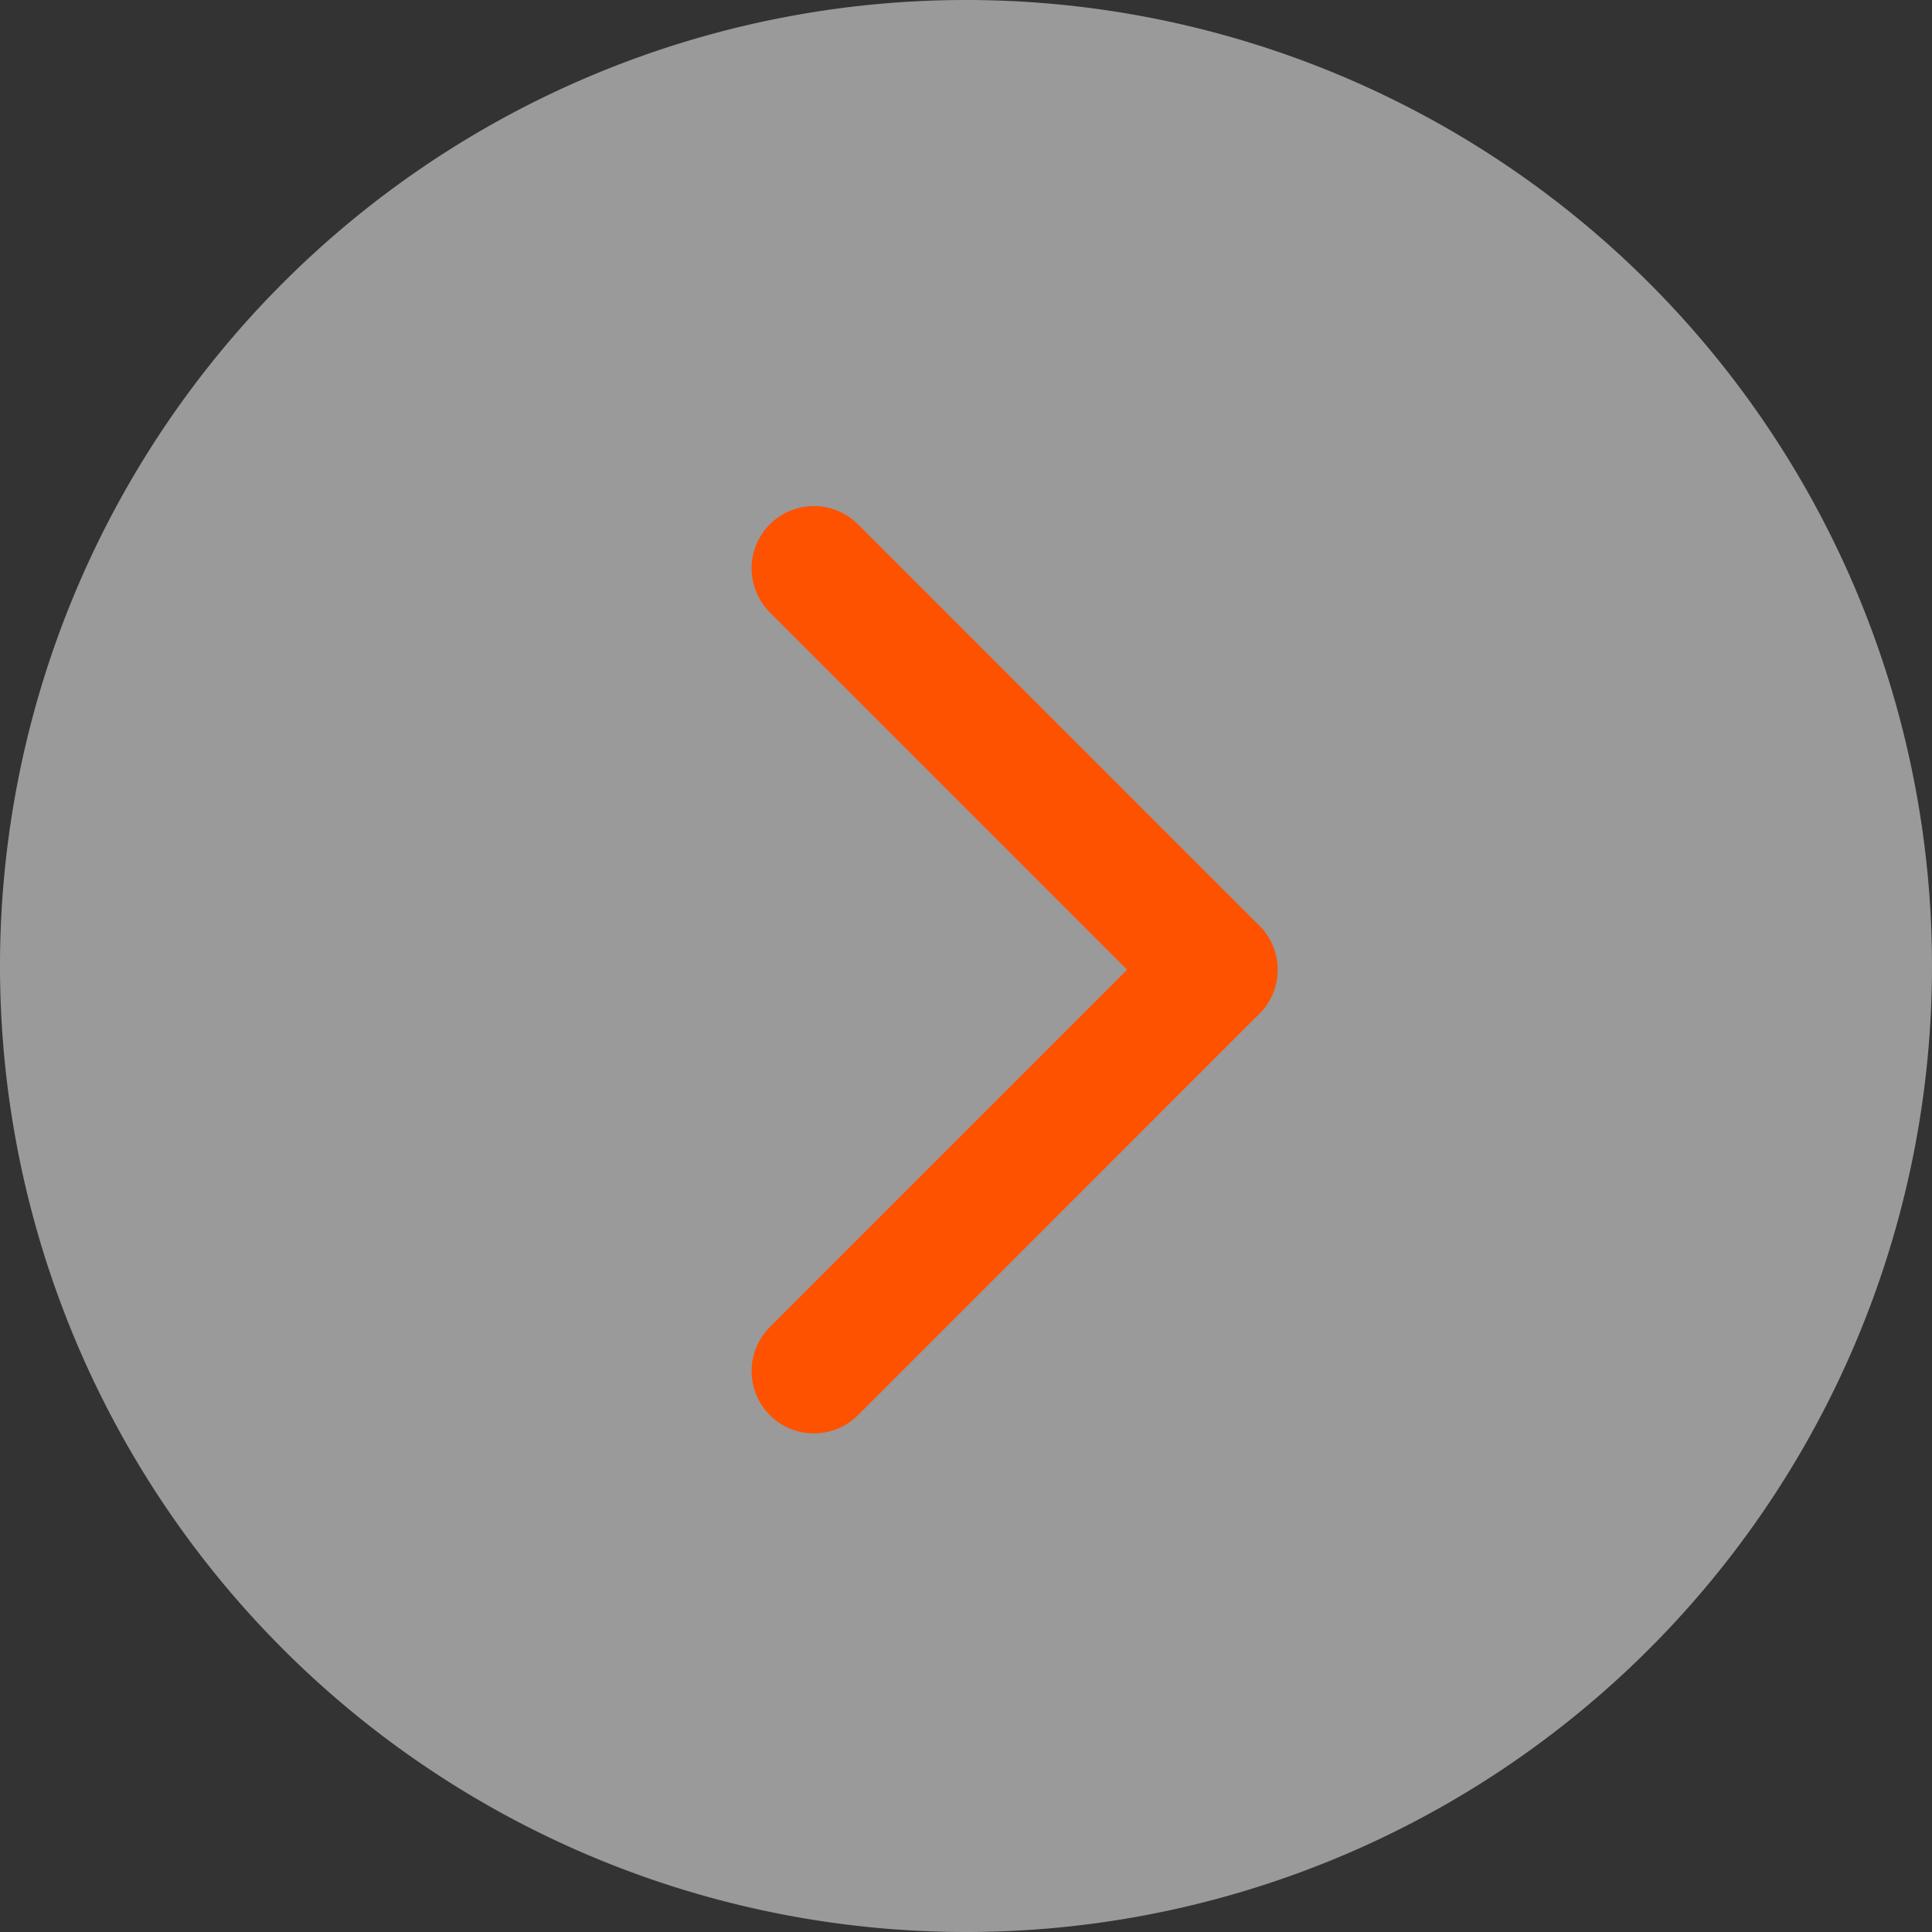 <?xml version="1.0" encoding="UTF-8"?> <svg xmlns="http://www.w3.org/2000/svg" width="62" height="62" viewBox="0 0 62 62"><rect x="0" y="0" width="62" height="62" fill="#333333" stroke="none"/><g id="Component_37_2" data-name="Component 37 – 2" transform="translate(62 62) rotate(180)"><path id="Path_569" data-name="Path 569" d="M31,0A31,31,0,1,1,0,31,31,31,0,0,1,31,0Z" fill="#fff" opacity="0.505"></path><g id="Group_998" data-name="Group 998" transform="translate(23 18)"><line id="Line_119" data-name="Line 119" x1="0.001" y1="18.215" transform="translate(0.001 12.881) rotate(-135)" fill="none" stroke="#ff5200" stroke-linecap="round" stroke-width="4"></line><line id="Line_120" data-name="Line 120" y1="18.215" x2="0.001" transform="translate(12.881 25.76) rotate(135)" fill="none" stroke="#ff5200" stroke-linecap="round" stroke-width="4"></line></g></g></svg> 